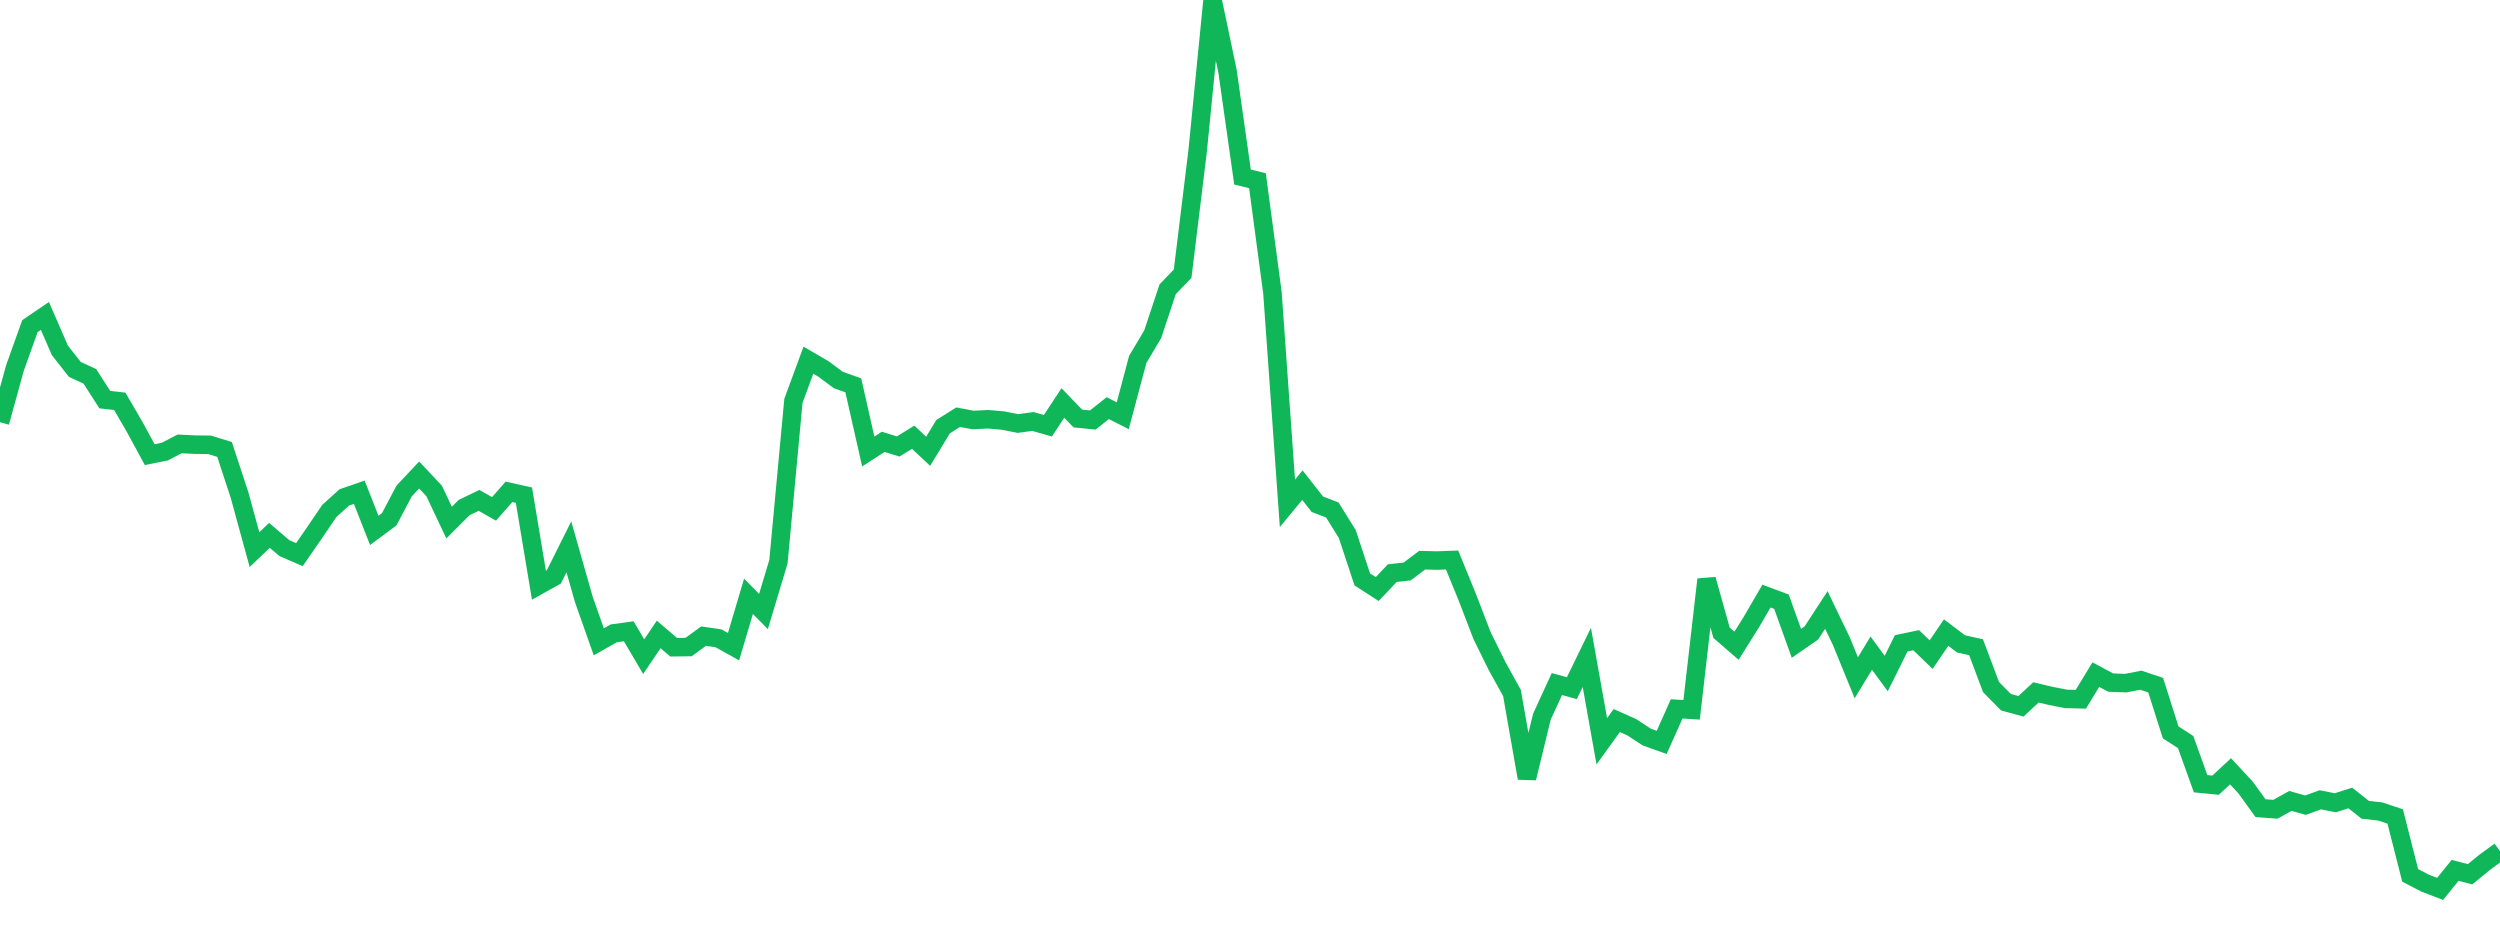 <?xml version="1.0" standalone="no"?>
<!DOCTYPE svg PUBLIC "-//W3C//DTD SVG 1.1//EN" "http://www.w3.org/Graphics/SVG/1.1/DTD/svg11.dtd">
<svg width="135" height="50" viewBox="0 0 135 50" preserveAspectRatio="none" class="sparkline" xmlns="http://www.w3.org/2000/svg"
xmlns:xlink="http://www.w3.org/1999/xlink"><path  class="sparkline--line" d="M 0 22.8 L 0 22.8 L 0.808 19.87 L 1.617 17.61 L 2.425 17.06 L 3.234 18.92 L 4.042 19.95 L 4.85 20.32 L 5.659 21.58 L 6.467 21.67 L 7.275 23.06 L 8.084 24.55 L 8.892 24.39 L 9.701 23.97 L 10.509 24.01 L 11.317 24.02 L 12.126 24.27 L 12.934 26.73 L 13.743 29.68 L 14.551 28.91 L 15.359 29.6 L 16.168 29.95 L 16.976 28.78 L 17.784 27.59 L 18.593 26.86 L 19.401 26.58 L 20.21 28.64 L 21.018 28.04 L 21.826 26.51 L 22.635 25.65 L 23.443 26.51 L 24.251 28.22 L 25.06 27.41 L 25.868 27.02 L 26.677 27.48 L 27.485 26.56 L 28.293 26.74 L 29.102 31.6 L 29.91 31.15 L 30.719 29.53 L 31.527 32.37 L 32.335 34.66 L 33.144 34.2 L 33.952 34.09 L 34.76 35.46 L 35.569 34.26 L 36.377 34.95 L 37.186 34.94 L 37.994 34.35 L 38.802 34.47 L 39.611 34.92 L 40.419 32.2 L 41.228 33.02 L 42.036 30.33 L 42.844 21.65 L 43.653 19.45 L 44.461 19.92 L 45.269 20.52 L 46.078 20.81 L 46.886 24.38 L 47.695 23.86 L 48.503 24.11 L 49.311 23.61 L 50.12 24.37 L 50.928 23.04 L 51.737 22.53 L 52.545 22.68 L 53.353 22.64 L 54.162 22.71 L 54.97 22.87 L 55.778 22.76 L 56.587 22.99 L 57.395 21.76 L 58.204 22.6 L 59.012 22.68 L 59.82 22.04 L 60.629 22.45 L 61.437 19.41 L 62.246 18.05 L 63.054 15.62 L 63.862 14.78 L 64.671 8.17 L 65.479 0 L 66.287 3.85 L 67.096 9.56 L 67.904 9.76 L 68.713 15.82 L 69.521 27.18 L 70.329 26.2 L 71.138 27.23 L 71.946 27.54 L 72.754 28.84 L 73.563 31.29 L 74.371 31.81 L 75.18 30.95 L 75.988 30.86 L 76.796 30.25 L 77.605 30.27 L 78.413 30.24 L 79.222 32.22 L 80.03 34.32 L 80.838 35.96 L 81.647 37.42 L 82.455 42.02 L 83.263 38.7 L 84.072 36.94 L 84.88 37.16 L 85.689 35.5 L 86.497 40.03 L 87.305 38.91 L 88.114 39.27 L 88.922 39.8 L 89.731 40.09 L 90.539 38.28 L 91.347 38.33 L 92.156 31.29 L 92.964 34.17 L 93.772 34.87 L 94.581 33.58 L 95.389 32.19 L 96.198 32.49 L 97.006 34.74 L 97.814 34.18 L 98.623 32.94 L 99.431 34.62 L 100.24 36.6 L 101.048 35.27 L 101.856 36.37 L 102.665 34.74 L 103.473 34.57 L 104.281 35.35 L 105.09 34.16 L 105.898 34.77 L 106.707 34.95 L 107.515 37.1 L 108.323 37.92 L 109.132 38.14 L 109.94 37.39 L 110.749 37.58 L 111.557 37.74 L 112.365 37.76 L 113.174 36.43 L 113.982 36.86 L 114.79 36.89 L 115.599 36.73 L 116.407 37 L 117.216 39.55 L 118.024 40.07 L 118.832 42.32 L 119.641 42.4 L 120.449 41.65 L 121.257 42.52 L 122.066 43.64 L 122.874 43.7 L 123.683 43.25 L 124.491 43.48 L 125.299 43.19 L 126.108 43.35 L 126.916 43.09 L 127.725 43.73 L 128.533 43.82 L 129.341 44.09 L 130.15 47.27 L 130.958 47.69 L 131.766 48 L 132.575 47 L 133.383 47.21 L 134.192 46.55 L 135 45.96" fill="none" stroke-width="1" stroke="#10b759"></path></svg>